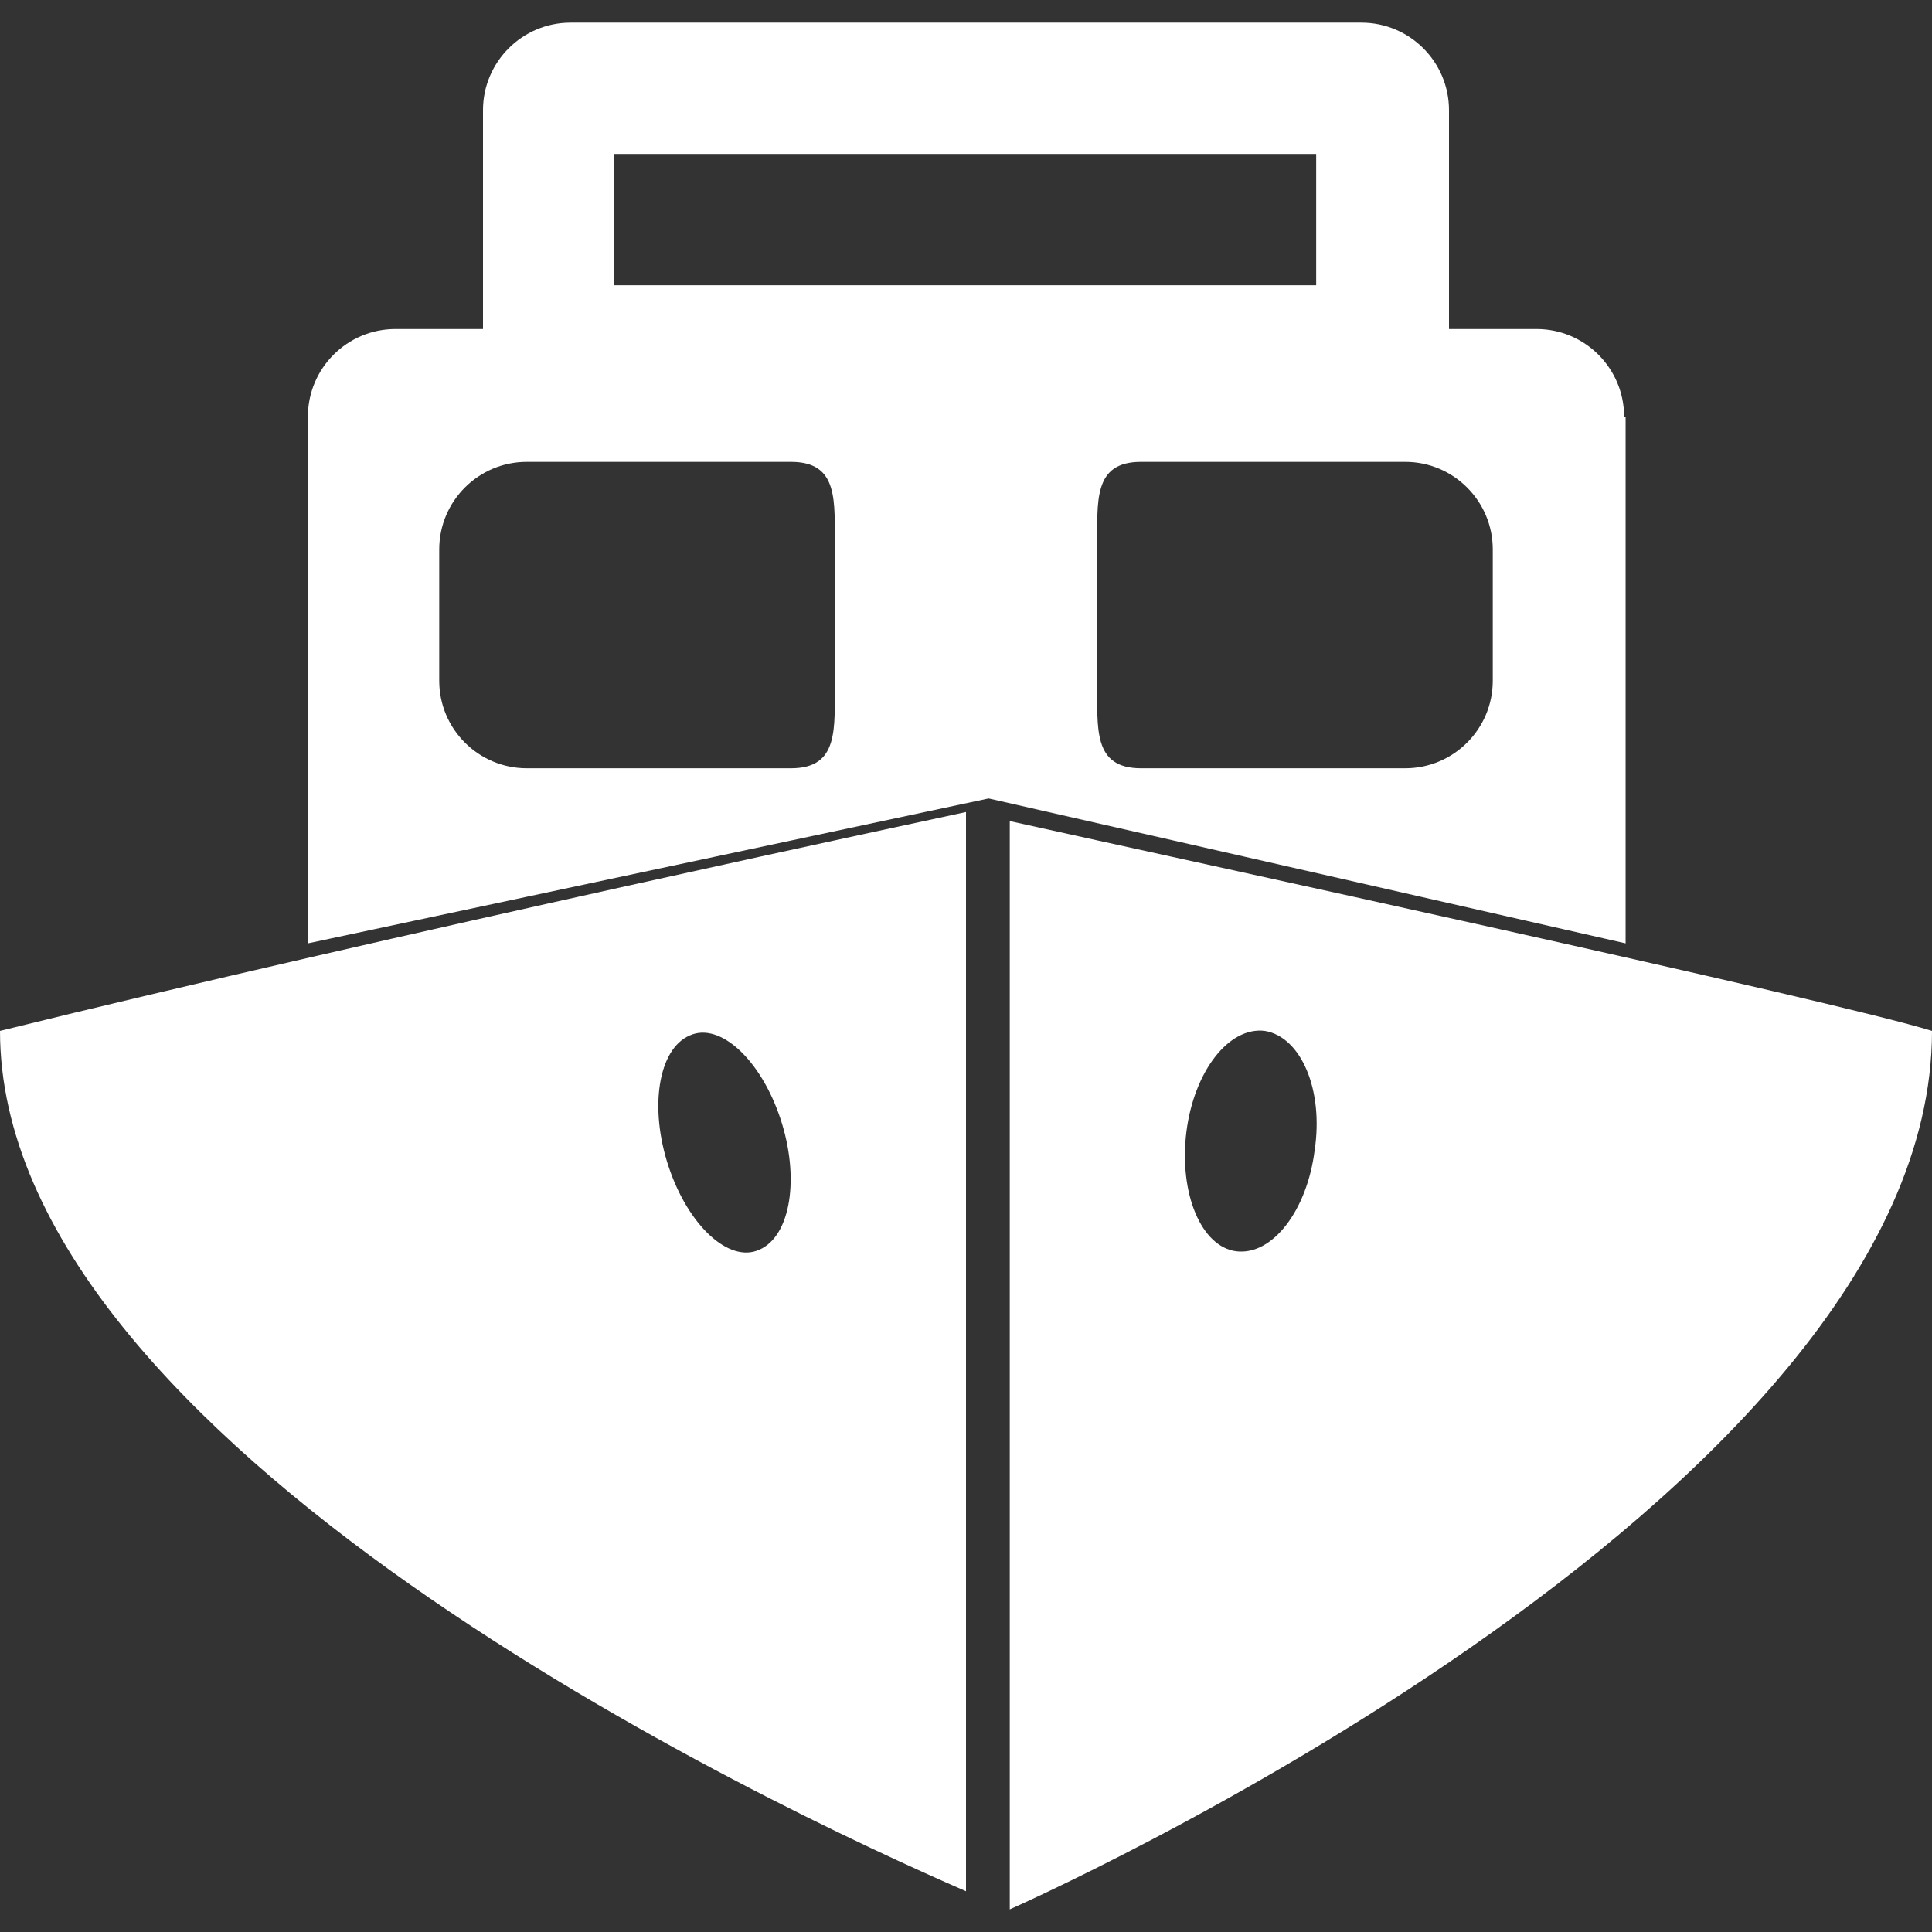 <?xml version="1.0" encoding="utf-8"?>
<!-- Generator: Adobe Illustrator 19.0.1, SVG Export Plug-In . SVG Version: 6.00 Build 0)  -->
<svg version="1.1" id="transport_1_" xmlns="http://www.w3.org/2000/svg" xmlns:xlink="http://www.w3.org/1999/xlink" x="0px"
	 y="0px" viewBox="0 0 128 128" style="enable-background:new 0 0 128 128;" xml:space="preserve">
<rect x="0" y="0" width="128" height="128" fill="#333333" stroke="none"/>
<style type="text/css">
	.st0{display:none;}
	.st1{display:inline;}
	.st2{fill:#fff;}
	.st3{display:inline;fill:#fff;}
</style>
<g id="row3_1_">
	<g id="ambulance" class="st0">
		<g class="st1">
			<path class="st2" d="M40.5,18.7l-2.2,5.9h0.8l0.6-1.8H42l0.6,1.8h0.9l-2.1-5.9H40.5z M39.9,22.1l0.9-2.6l0.9,2.6H39.9z M47,23.6
				l-1.7-5h-1.1v5.9h0.8v-3.5c0-0.1,0-0.4,0-0.6c0-0.3,0-0.5,0-0.7v-0.2l1.7,4.9h0.8l1.7-4.9c0,0.3,0,0.6,0,0.9c0,0.3,0,0.5,0,0.6
				v3.5h0.8v-5.9h-1.1L47,23.6z M117.1,49c-3,0-5.4,2.4-5.4,5.4v8.2c0,3,2.4,5.4,5.4,5.4c3,0,5.4-2.4,5.4-5.4v-8.2
				C122.6,51.5,120.1,49,117.1,49z M54.5,2H40.9v5.4h13.6V2z M70.8,2H57.2v5.4h13.6V2z M81.7,87.1H46.3v2.7h35.4V87.1z M87.2,2H73.5
				v5.4h13.6V2z M108.9,46.3c-2.3-20.2-8.2-32.7-8.2-32.7h-5.4V8.2H32.7v5.4h-5.4c0,0-5.6,9.9-8.2,32.7c-2.8,24.8-2.7,57.2-2.7,57.2
				h-2.7v16.3h3.5c-0.5,0.8-0.7,1.7-0.7,2.7c0,3,2.4,5.4,5.5,5.4h5.4c3,0,5.4-2.4,5.4-5.4c0-1-0.3-1.9-0.7-2.7h64.1
				c-0.5,0.8-0.7,1.7-0.7,2.7c0,3,2.4,5.4,5.4,5.4h5.4c3,0,5.4-2.4,5.4-5.4c0-1-0.3-1.9-0.7-2.7h3.5v-16.3h-2.7
				C111.7,103.5,112,72.9,108.9,46.3z M32.7,16.3h62.6v10.9H32.7V16.3z M24.5,51.7c0.7-12.3,2.7-19.1,2.7-19.1h35.4v5.4h-8.2v5.4
				h21.8v-5.4h-8.2v-5.4h32.7c0,0,2,7.1,2.7,19.1c0.7,11.1,0,21.8,0,21.8h-79C24.5,73.5,23.9,62.5,24.5,51.7z M28.6,100.8
				c-3.8,0-6.8-3-6.8-6.8c0-3.8,3-6.8,6.8-6.8c3.8,0,6.8,3,6.8,6.8C35.4,97.7,32.4,100.8,28.6,100.8z M76.3,114.4H51.8v-5.4h24.5
				V114.4z M81.7,103.5H46.3l-5.4-19.1h46.3L81.7,103.5z M99.4,100.8c-3.8,0-6.8-3-6.8-6.8c0-3.8,3-6.8,6.8-6.8s6.8,3,6.8,6.8
				C106.2,97.7,103.2,100.8,99.4,100.8z M16.3,62.6v-8.2c0-3-2.4-5.4-5.4-5.4c-3,0-5.4,2.4-5.4,5.4v8.2c0,3,2.4,5.4,5.4,5.4
				C13.9,68.1,16.3,65.6,16.3,62.6z M76.2,23.4l-2.9-4.7h-0.9v5.9h0.8v-4.7l3,4.7H77v-5.9h-0.8V23.4z M81.7,98H46.3v2.7h35.4V98z
				 M54.5,21.4c0.2-0.1,0.4-0.2,0.5-0.3c0.2-0.2,0.3-0.5,0.3-0.9c0-0.3-0.1-0.6-0.3-0.8c-0.3-0.4-0.8-0.6-1.5-0.6H51v5.9h2.5
				c0.8,0,1.3-0.2,1.7-0.7c0.2-0.3,0.4-0.6,0.4-1c0-0.4-0.1-0.8-0.4-1.1C55,21.6,54.8,21.5,54.5,21.4z M51.8,19.3h1.4
				c0.4,0,0.6,0,0.8,0.1c0.3,0.1,0.5,0.4,0.5,0.8S54.3,20.8,54,21c-0.2,0.1-0.5,0.1-0.8,0.1h-1.5V19.3z M54.5,23.4
				c-0.2,0.3-0.6,0.4-1.1,0.4h-1.7v-2.1h1.6c0.3,0,0.6,0,0.8,0.1c0.4,0.2,0.6,0.4,0.6,0.9C54.7,23,54.7,23.2,54.5,23.4z M81.7,92.6
				H46.3v2.7h35.4V92.6z M82,23.3c-0.3,0.5-0.7,0.7-1.3,0.7c-0.6,0-1.1-0.2-1.4-0.6c-0.3-0.4-0.5-1-0.5-1.7c0-0.8,0.2-1.5,0.5-1.9
				c0.3-0.4,0.8-0.6,1.4-0.6c0.5,0,0.8,0.1,1.1,0.3c0.3,0.2,0.4,0.5,0.5,0.9h0.8c0-0.5-0.3-0.9-0.7-1.3c-0.4-0.4-1-0.6-1.7-0.6
				c-0.9,0-1.5,0.3-2,0.9c-0.5,0.6-0.7,1.3-0.7,2.1c0,1.1,0.3,2,0.9,2.5c0.5,0.4,1,0.6,1.7,0.6c0.8,0,1.4-0.2,1.9-0.8
				c0.4-0.4,0.6-0.9,0.7-1.5h-0.8C82.3,22.8,82.2,23.1,82,23.3z M60.3,22.3c0,0.4-0.1,0.8-0.2,1c-0.2,0.5-0.7,0.7-1.4,0.7
				c-0.6,0-1-0.2-1.2-0.6c-0.2-0.3-0.2-0.6-0.2-1.1v-3.6h-0.8v3.3c0,0.7,0.1,1.3,0.3,1.7c0.4,0.7,1,1.1,2,1.1c1,0,1.7-0.4,2-1.1
				c0.2-0.4,0.3-0.9,0.3-1.7v-3.3h-0.8V22.3z M63.2,18.7h-0.8v5.9h3.7v-0.7h-2.9V18.7z M68.6,18.7l-2.2,5.9h0.8l0.6-1.8h2.3l0.6,1.8
				h0.9l-2.1-5.9H68.6z M68.1,22.1l0.9-2.6l0.9,2.6H68.1z M85,21.8h3.2v-0.7H85v-1.8h3.5v-0.7h-4.3v5.9h4.3v-0.7H85V21.8z"/>
		</g>
	</g>
	<g id="firefight_x5F_truck" class="st0">
		<g class="st1">
			<path class="st2" d="M109.3,24h13.3v-2.7h-13.3V24z M101.3,0h-2.7v13.3h2.7V0z M119,5.6l-1.9-1.9l-9.4,9.4l1.9,1.9L119,5.6z
				 M29.3,0h-2.7v13.3h2.7V0z M122.7,40H120c-2.9,0-5.3,2.4-5.3,5.3V32c0-2.9-2.4-5.3-5.3-5.3h-8c2.9,0,5.3-2.4,5.3-5.3
				c0-2.9-2.4-5.3-5.3-5.3h-2.7c-2.9,0-5.3,2.4-5.3,5.3c0,2.9,2.4,5.3,5.3,5.3H85.3V5.3h-8v8H48v-8h-8v21.3H29.3
				c2.9,0,5.3-2.4,5.3-5.3c0-2.9-2.4-5.3-5.3-5.3h-2.7c-2.9,0-5.3,2.4-5.3,5.3c0,2.9,2.4,5.3,5.3,5.3h-8c-2.9,0-5.3,2.4-5.3,5.3
				v13.3c0-2.9-2.4-5.3-5.3-5.3H5.3C2.4,40,0,42.4,0,45.3v13.3C0,61.6,2.4,64,5.3,64H8c2.9,0,5.3-2.4,5.3-5.3v42.7h101.3V58.7
				c0,2.9,2.4,5.3,5.3,5.3h2.7c2.9,0,5.3-2.4,5.3-5.3V45.3C128,42.4,125.6,40,122.7,40z M48,21.3h29.3v5.3H48V21.3z M21.3,40
				c0-1.5,1.2-2.7,2.7-2.7h37.3V64H24c-1.5,0-2.7-1.2-2.7-2.7V40z M34.7,88H24c-2.9,0-5.3-2.4-5.3-5.3c0-2.9,2.4-5.3,5.3-5.3h10.7
				c2.9,0,5.3,2.4,5.3,5.3C40,85.6,37.6,88,34.7,88z M82.7,90.7H45.3v-5.3h37.3V90.7z M82.7,82.7H45.3v-5.3h37.3V82.7z M104,88H93.3
				c-2.9,0-5.3-2.4-5.3-5.3c0-2.9,2.4-5.3,5.3-5.3H104c2.9,0,5.3,2.4,5.3,5.3C109.3,85.6,106.9,88,104,88z M109.3,48.5L92,37.3
				l-1.3,2.1L108,50.7L109.3,48.5v12.8c0,1.5-1.2,2.7-2.7,2.7h-40V37.3h40c1.5,0,2.7,1.2,2.7,2.7V48.5z M9.3,114.7h6.1
				c-0.5,0.8-0.7,1.7-0.7,2.7v5.3c0,2.9,2.4,5.3,5.3,5.3h13.3c2.9,0,5.3-2.4,5.3-5.3v-5.3c0-1-0.3-1.9-0.7-2.7h52.2
				c-0.5,0.8-0.7,1.7-0.7,2.7v5.3c0,2.9,2.4,5.3,5.3,5.3H108c2.9,0,5.3-2.4,5.3-5.3v-5.3c0-1-0.3-1.9-0.7-2.7h6.1V104H9.3V114.7z
				 M18.7,21.3H5.3V24h13.3V21.3z M20.3,13.1l-9.4-9.4L9,5.6l9.4,9.4L20.3,13.1z M88,44.8L105.4,56l1.3-2.2L89.3,42.7L88,44.8z"/>
		</g>
	</g>
	<g id="cycle" class="st0">
		<g class="st1">
			<path class="st2" d="M76.3,43.6L90.9,6.7l20.2,3.4V3.4L107.7,0H84.2L70.8,35.4H57.2L43.8,0c0,0-15.8,0.4-24.3,0
				c-0.9,1.2-1.7,2.5-2.6,3.8c0.4,2.1,0,6.4,0,6.4l20.2-3.4l14.6,36.8h5.4v13.6l-8.2,0v27h-5.2V67.4h-0.1c-0.6-3.1-3.3-5.4-6.6-5.4
				H27c-3.7,0-6.7,3-6.7,6.7c0,3.7,3,6.7,6.7,6.7h10.1c0,0,0,0,0,0v8.7v6.7H49v18h5.4V68.1h19.1v40.8l5.4,0V90.9h5.2v16.8
				c0,0,0,0.1,0,0.1c0,3.7,3,6.7,6.7,6.7h10.1c3.7,0,6.7-3,6.7-6.7c0-3.7-3-6.7-6.7-6.7H90.9c0,0,0,0,0,0V90.9v-6.7H79v-27l-8.2,0
				l0.1-13.6H76.3z M64,70.7c-3.7,0-6.7,3-6.7,6.7v43.8c0,3.7,3,6.7,6.7,6.7c3.7,0,6.7-3,6.7-6.7V77.5C70.7,73.8,67.7,70.7,64,70.7z
				"/>
		</g>
	</g>
	<g id="tractor" class="st0">
		<g class="st1">
			<path class="st2" d="M18.7,54.7H5.3C2.4,54.7,0,57.1,0,60v61.3c0,2.9,2.4,5.3,5.3,5.3h13.3c2.9,0,5.3-2.4,5.3-5.3V60
				C24,57.1,21.6,54.7,18.7,54.7z M122.7,54.7h-13.3c-2.9,0-5.3,2.4-5.3,5.3v61.3c0,2.9,2.4,5.3,5.3,5.3h13.3c2.9,0,5.3-2.4,5.3-5.3
				V60C128,57.1,125.6,54.7,122.7,54.7z M114.7,44V12h8V1.3h-8H104V44h-8V9.3h5.3v-8H26.7v8H32V44H0v8h32v5.3h14.1
				c-0.5,0.8-0.7,1.7-0.7,2.7v32c0,2.9,2.4,5.3,5.3,5.3h-8V84c0-2.9-2.4-5.3-5.3-5.3H32c-2.9,0-5.3,2.4-5.3,5.3v32
				c0,2.9,2.4,5.3,5.3,5.3h5.3c2.9,0,5.3-2.4,5.3-5.3v-10.7h42.7V116c0,2.9,2.4,5.3,5.3,5.3H96c2.9,0,5.3-2.4,5.3-5.3V84
				c0-2.9-2.4-5.3-5.3-5.3h-5.3c-2.9,0-5.3,2.4-5.3,5.3v13.3h-8c2.9,0,5.3-2.4,5.3-5.3V60c0-1-0.3-1.9-0.7-2.7H96V52h32v-8H114.7z
				 M74.7,89.3H53.3v-2.7h21.3V89.3z M74.7,81.3H53.3v-2.7h21.3V81.3z M74.7,73.3H53.3v-2.7h21.3V73.3z M85.3,52H42.7V9.3h42.7V52z
				 M42.7,69.3c0-3.7-3-6.7-6.7-6.7c-3.7,0-6.7,3-6.7,6.7s3,6.7,6.7,6.7C39.7,76,42.7,73,42.7,69.3z M85.3,69.3c0,3.7,3,6.7,6.7,6.7
				c3.7,0,6.7-3,6.7-6.7s-3-6.7-6.7-6.7C88.3,62.7,85.3,65.7,85.3,69.3z"/>
		</g>
	</g>
	<g id="scooter" class="st0">
		<g class="st1">
			<path class="st2" d="M36.8,40.9l-5.4,59.9c0,3,2.4,5.4,5.4,5.4h13.6V84.4c0,0,8.7-5.4,16.3-5.4c7.3,0,13.6,5.4,13.6,5.4v21.8H94
				c3,0,5.4-2.4,5.4-5.4L94,40.9c0-3-2.4-5.4-5.4-5.4H65.4H42.2C39.2,35.4,36.8,37.8,36.8,40.9z M65.4,62.6c3.8,0,6.8,3,6.8,6.8
				c0,3.8-3,6.8-6.8,6.8s-6.8-3-6.8-6.8C58.6,65.7,61.6,62.6,65.4,62.6z M99.4,10.9v2.7H88.5l-6.6-2.2C79.4,4.7,72.9,0,65.4,0
				c-7.6,0-14,4.7-16.5,11.4l-6.6,2.2H28.6v-2.7l-16.3,2.7v8.2l16.3,2.7v-2.7h13.6l9.4,7c3.2,4,8.2,6.6,13.8,6.6
				c5.6,0,10.5-2.6,13.8-6.6l9.4-7h10.9v2.7l16.3-2.7v-8.2L99.4,10.9z M65.4,27.2c-5.3,0-9.5-4.3-9.5-9.5c0-5.3,4.3-9.5,9.5-9.5
				c5.3,0,9.5,4.3,9.5,9.5C74.9,23,70.6,27.2,65.4,27.2z M69.4,84.4h-8.2c-3,0-5.4,2.4-5.4,5.4v32.7c0,3,2.4,5.4,5.4,5.4h8.2
				c3,0,5.4-2.4,5.4-5.4V89.9C74.9,86.9,72.5,84.4,69.4,84.4z"/>
		</g>
	</g>
</g>
<g id="row2_1_">
	<g id="ship">
		<g>
			<path class="st2" d="M107.6,27.6c0-3.2-2.6-5.8-5.8-5.8H96V7.3c0-3.2-2.6-5.8-5.8-5.8H37.8c-3.2,0-5.8,2.6-5.8,5.8v14.5h-5.8
				c-3.2,0-5.8,2.6-5.8,5.8v34.9l45.1-9.6l42.2,9.6V27.6z M52.4,50.9H34.9c-3.2,0-5.8-2.6-5.8-5.8v-8.7c0-3.2,2.6-5.8,5.8-5.8h17.5
				c3.2,0,2.9,2.6,2.9,5.8v8.7C55.3,48.3,55.6,50.9,52.4,50.9z M40.7,18.9v-8.7h46.5v8.7H40.7z M98.9,45.1c0,3.2-2.6,5.8-5.8,5.8
				H75.6c-3.2,0-2.9-2.6-2.9-5.8v-8.7c0-3.2-0.3-5.8,2.9-5.8h17.5c3.2,0,5.8,2.6,5.8,5.8V45.1z M64,125.3V53.8c0,0-38.9,8.3-64,14.5
				C0,95.7,51.1,119.7,64,125.3z M45.7,68.6c2-0.9,4.7,1.6,6,5.5c1.3,3.9,0.7,7.8-1.4,8.7c-2,0.9-4.7-1.6-6-5.5S43.6,69.5,45.7,68.6
				z M66.9,54.4v72.1c0,0,61.1-26.9,61.1-58.2C121.6,66.3,78.6,57,66.9,54.4z M87.1,76.2c-0.5,4-2.8,7-5.2,6.7
				c-2.3-0.3-3.8-3.8-3.3-7.9c0.5-4,2.8-7,5.2-6.7C86.2,68.7,87.7,72.2,87.1,76.2z"/>
		</g>
	</g>
	<g id="chopper" class="st0">
		<g class="st1">
			<path class="st2" d="M87.8,20.1v-2.5H128v-5H87.8V10H70.3V5H57.7v7.5h0V10H40.2v2.5H0v5h40.2v2.5h17.6v-2.5h0v5.7
				c-17.1,3.3-30.1,19.7-30.1,39.5c0,9.5,3,18.2,8,25.1H25.1l-3.4,25h-4c-2.2,0-4,1.8-4,4.1v2c0,2.2,1.8,4.1,4,4.1h12.1
				c2.2,0,4-1.8,4-4.1v-2c0-2.2-1.8-4.1-4-4.1h-2.1l2.5-17.4h12.5l-0.1-0.2c6,4.9,13.4,7.7,21.4,7.7c7.9,0,15.6-2.8,22-7.5h14.6
				l5,17.4h-4.1c-2.3,0-4.1,1.8-4.1,4.1v2c0,2.2,1.8,4.1,4.1,4.1h12.3c2.3,0,4.1-1.8,4.1-4.1v-2c0-2.2-1.8-4.1-4.1-4.1h-3l-5.1-25
				H93.9c5.5-6.9,9-15.6,9-25.1c0-19.8-15-36.3-32.6-39.5v-3.1H87.8z M65.3,90.3c-5.5,0-10-2.8-10-6.3c0-3.5,4.5-6.3,10-6.3
				c5.5,0,10,2.8,10,6.3C75.3,87.5,70.8,90.3,65.3,90.3z M95.4,53.5c0,12.7-14.2,14.2-30.1,14.2c-15.9,0-30.1-1.5-30.1-14.2
				c0-9.8,18.5-23.9,28.8-23.4C79.1,30.8,95.4,43.5,95.4,53.5z"/>
		</g>
	</g>
	<g id="car" class="st0">
		<g class="st1">
			<path class="st2" d="M8.3,97.2l0,9.9c0,2.2,2,4,4.5,4h16c2.5,0,4.5-1.8,4.5-4l0-9.9H8.3z M94.2,97.2v9.9c0,2.2,2,4,4.4,4h16.1
				c2.5,0,4.5-1.8,4.5-4l0-9.9H94.2z M113.5,46.9h8.2c2.4,0,4.3-1.9,4.3-4.3v-4.3c0-2.4-1.9-4.3-4.3-4.3h-8.6
				c-2.4,0-4.3,1.9-4.3,4.3v3.5l-18-24.9H34.5L19.4,44.6l-1,0.7c0.6-0.7,1-1.7,1-2.8v-4.3c0-2.4-1.9-4.3-4.3-4.3H6.5
				c-2.4,0-4.3,1.9-4.3,4.3v4.3c0,2.4,1.9,4.3,4.3,4.3h8.6c0.5,0,1.1-0.1,1.5-0.3L0,58.5v33.4h2.8v5.4h121.9v-5.4h2.8V58.5
				L113.5,46.9z M30.5,80.1c0,1.8-1.4,3.3-3.2,3.3H11.5c-1.8,0-3.2-1.5-3.2-3.3v-10c0-1.8,1.4-3.3,3.2-3.3l15.8,6.6
				c1.7,0.7,3.2,1.5,3.2,3.3V80.1z M59.5,44.6H34.6c-0.8,0-1.4,0.6-1.4,1.4c0,0.8,0.6,1.4,1.4,1.4h8.7l-10.5,5.5h-3.6
				c-2.4,0-4.3-1.9-4.3-4.3l10-19.1c1.5-2.1,1.9-4.3,4.3-4.3h49.1c2.4,0,3.1,2.1,4.2,4.3l12.8,19.1c0,2.4-1.9,4.3-4.3,4.3H38.7
				l10-5.3c0.2-0.1,0.3-0.2,0.4-0.3h10.4c0.8,0,1.4-0.6,1.4-1.4C60.9,45.2,60.3,44.6,59.5,44.6z M78.1,86.2H49.3
				c-1.2,0-2.2-1.3-2.2-2.8c0-1.5,1-2.8,2.2-2.8h28.9c1.2,0,2.2,1.3,2.2,2.8C80.3,84.9,79.4,86.2,78.1,86.2z M81,77.9H46.4
				c-1.2,0-2.1-1.2-2.1-2.8c0-1.5,1-2.8,2.1-2.8H81c1.2,0,2.1,1.2,2.1,2.8C83.1,76.6,82.1,77.9,81,77.9z M119.1,80.1
				c0,1.8-1.4,3.3-3.2,3.3h-15.8c-1.8,0-3.2-1.5-3.2-3.3v-3.3c0-1.8,1.4-2.6,3.2-3.3l15.8-6.6c1.7,0,3.2,1.5,3.2,3.3V80.1z"/>
		</g>
	</g>
	<g id="bus" class="st0">
		<path class="st3" d="M123.3,29.6V17.8l-11.9,0v-1.8c0-2.9-2.4-5.3-5.3-5.3H21.9c-2.9,0-5.3,2.4-5.3,5.3v84.3
			c0,2.9,2.4,5.3,5.3,5.3h1.8v10.3c0,0.8,0.7,1.5,1.7,1.5h13.3c0.9,0,1.7-0.7,1.7-1.5v-10.3h47.4v10.3c0,0.8,0.7,1.5,1.7,1.5h13.3
			c0.9,0,1.7-0.7,1.7-1.5v-10.3h1.8c2.9,0,5.3-2.4,5.3-5.3V18.2l0,4.4h7.1v7.1c0,0-2.4,0.1-2.4,2.4v19c0,1.5,6.7,2.3,6.7,2.3
			c1.5,0,5.1-0.8,5.1-2.3V32C128,29.2,123.3,29.6,123.3,29.6z M45.9,17.6c0.8-0.8,1.9-1.3,3.1-1.3h30c2.4,0,4.3,1.9,4.3,4.3
			c0,1.2-0.5,2.3-1.3,3.1C81.3,24.5,80.2,25,79,25H49c-2.4,0-4.3-1.9-4.3-4.3C44.7,19.5,45.2,18.4,45.9,17.6z M40.3,88.9
			c0,2.6-2.1,4.7-4.7,4.7h-9.5c-2.6,0-4.7-2.1-4.7-4.7v-2.4c0-2.6,2.1-4.7,4.7-4.7h9.5c2.6,0,4.7,2.1,4.7,4.7V88.9z M26.3,74.6
			c-1.4,0-2.6-1.2-2.6-2.6V32.2c0-1.4,1.2-2.6,2.6-2.6h35.3v45H26.3z M54.5,99.4c0,0.7-0.5,1.4-1.2,1.4c-0.6,0-1.2-0.6-1.2-1.4V83.2
			c0-0.8,0.5-1.4,1.2-1.4c0.6,0,1.2,0.6,1.2,1.4V99.4z M59.2,99.4c0,0.7-0.5,1.4-1.2,1.4c-0.6,0-1.2-0.6-1.2-1.4V83.2
			c0-0.8,0.5-1.4,1.2-1.4c0.7,0,1.2,0.6,1.2,1.4V99.4z M64,99.4c0,0.7-0.5,1.4-1.2,1.4c-0.7,0-1.2-0.6-1.2-1.4V83.2
			c0-0.8,0.5-1.4,1.2-1.4c0.6,0,1.2,0.6,1.2,1.4V99.4z M68.7,99.4c0,0.7-0.5,1.4-1.2,1.4c-0.6,0-1.2-0.6-1.2-1.4V83.2
			c0-0.8,0.5-1.4,1.2-1.4c0.6,0,1.2,0.6,1.2,1.4V99.4z M73.5,99.4c0,0.7-0.5,1.4-1.2,1.4c-0.7,0-1.2-0.6-1.2-1.4V83.2
			c0-0.8,0.5-1.4,1.2-1.4c0.6,0,1.2,0.6,1.2,1.4V99.4z M66.4,74.6v-45h35.2c1.5,0,2.6,1.2,2.6,2.6V72c0,1.4-1.2,2.6-2.6,2.6H66.4z
			 M106.6,88.9c0,2.6-2.1,4.7-4.7,4.7h-9.5c-2.6,0-4.7-2.1-4.7-4.7v-2.4c0-2.6,2.1-4.7,4.7-4.7h9.5c2.6,0,4.7,2.1,4.7,4.7V88.9z
			 M16.6,22.5l0-4.8l-11.9,0v11.8c0,0-4.7-0.4-4.7,2.4v19c0,1.5,3.6,2.3,5.1,2.3c0,0,6.7-0.8,6.7-2.3V32c0-2.3-2.4-2.4-2.4-2.4v-7.1
			H16.6z"/>
	</g>
	<g id="truck" class="st0">
		<g class="st1">
			<path class="st2" d="M122.9,47.7v-10h-15V2.5H17.6v35.2H5v10l2.5,0v-7.5h10v40.2l5,0V30.1h22.6h30.1h27.6v50.2l5,0V40.2h12.5v7.5
				l2,0h-7v15H128v-15H122.9z M0,62.7h12.6v-15H5H0V62.7z M112.9,82.8h-12.5V32.6H25.1v50.2H10l0,22.4H4.9L5,115.5h10v5.7
				c0,2.4,1.7,4.3,3.8,4.3h7.5c2.1,0,3.8-1.9,3.8-4.3v-5.7h60.3v5.7c0,2.4,1.7,4.3,3.8,4.3h7.5c2.1,0,3.8-1.9,3.8-4.3v-5.7h10
				l0.2-10.3h-2.7L112.9,82.8z M22.6,100.4c-2.8,0-5-2.2-5-5c0-2.8,2.2-5,5-5c2.8,0,5,2.2,5,5C27.6,98.1,25.4,100.4,22.6,100.4z
				 M32.6,40.2h27.6v20.1H32.6V40.2z M87.8,98.8c0,2.2-1.8,4.1-3.9,4.1H39.1c-2.2,0-3.9-1.8-3.9-4.1v-1h52.7V98.8z M87.8,92.9H35.1
				v-5.1h52.7V92.9z M87.8,82.9H35.1v-5h52.7V82.9z M87.8,72.8H35.1v-0.9c0-2.2,1.8-4.1,3.9-4.1h44.8c2.2,0,3.9,1.8,3.9,4.1V72.8z
				 M92.9,60.2H65.3V40.2h27.6V60.2z M100.4,100.4c-2.8,0-5-2.2-5-5c0-2.8,2.2-5,5-5c2.8,0,5,2.2,5,5
				C105.4,98.1,103.1,100.4,100.4,100.4z"/>
		</g>
	</g>
</g>
<g id="row1_1_" class="st0">
	<g id="taxi" class="st1">
		<g>
			<path class="st2" d="M115.5,53.1h-2.2h-0.9l0-0.1c0.3,0,0.6,0.1,0.9,0.1c0,0,14.7-2.5,14.7-6.2c0-3.4-6.8-9.4-10.7-9.4
				c0,0-4.6,2.3-7.8,4.9L103,18.7H87.4v-7.1c0-3-2.5-5.4-5.5-5.4H46.1c-3,0-5.5,2.4-5.5,5.4v7.1H25l-6.5,22.9
				c-3.1-2.3-6.8-4.2-6.8-4.2C7.7,37.5,1,43.4,1,46.8c0,3.4,12,5.8,14.3,6.2l0,0.1h-2.8C5.2,53.1,0,59,0,62.4v34.3
				c0,3.4,2.8,6.2,6.2,6.2h0.8c-0.5,0.9-0.8,2-0.8,3.1v9.4c0,3.4,2.8,6.2,6.2,6.2H25c3.5,0,6.3-2.8,6.3-6.2v-9.4
				c0-1.1-0.3-2.2-0.8-3.1h67.2c-0.5,0.9-0.8,2-0.8,3.1v9.4c0,3.4,2.8,6.2,6.2,6.2h12.5c3.5,0,6.2-2.8,6.2-6.2v-9.4
				c0-1.1-0.3-2.2-0.8-3.1h0.8c3.5,0,6.2-2.8,6.2-6.2V62.4C128,59,122.8,53.1,115.5,53.1z M18.7,81.2c-5.2,0-9.4-4.2-9.4-9.4
				c0-5.2,4.2-9.4,9.4-9.4c5.2,0,9.4,4.2,9.4,9.4C28.1,77,23.9,81.2,18.7,81.2z M84.3,93.7H43.7c-3.5,0-6.2-2.8-6.2-6.2
				s2.8-6.2,6.2-6.2h40.6c3.5,0,6.2,2.8,6.2,6.2S87.7,93.7,84.3,93.7z M26.8,56.2c0,0,4.9-26,8.3-26h57.5c3.4,0,8.3,26,8.3,26H26.8z
				 M109.3,81.2c-5.2,0-9.4-4.2-9.4-9.4c0-5.2,4.2-9.4,9.4-9.4c5.2,0,9.4,4.2,9.4,9.4C118.6,77,114.4,81.2,109.3,81.2z"/>
		</g>
	</g>
	<g id="jeep" class="st1">
		<path class="st2" d="M126,53.1V36.8h-13.6l-4,4l-4.9-23c0-3-2.4-5.4-5.4-5.4H30c-3,0-5.4,2.4-5.4,5.4l-4.7,23.2l-4.2-4.2H2v16.3
			l10.9,5.5l4.7-7.1l-1,5.1C9.9,60.5,5.4,67.9,5.4,76.3c0,5.9,2.3,11.4,6,15.5c-1.9,0.8-3.2,2.7-3.2,5v13.6c0,3,2.4,5.4,5.4,5.4H30
			c3,0,5.4-2.4,5.4-5.4V99.4h57.2v10.9c0,3,2.4,5.4,5.4,5.4h16.3c3,0,5.4-2.4,5.4-5.4V96.7c0-1.5-0.6-2.8-1.6-3.8
			c4.3-4.2,7-10.1,7-16.6c0-9.4-5.7-17.6-13.8-21.2l-0.8-3.7l7.1,7.1L126,53.1z M24.5,83.1c-6,0-10.9-4.9-10.9-10.9
			c0-6,4.9-10.9,10.9-10.9c6,0,10.9,4.9,10.9,10.9C35.4,78.2,30.5,83.1,24.5,83.1z M43.6,88.5c0,1.5-1.2,2.7-2.7,2.7
			c-1.5,0-2.7-1.2-2.7-2.7V64c0-1.5,1.2-2.7,2.7-2.7c1.5,0,2.7,1.2,2.7,2.7V88.5z M51.7,88.5c0,1.5-1.2,2.7-2.7,2.7
			c-1.5,0-2.7-1.2-2.7-2.7V64c0-1.5,1.2-2.7,2.7-2.7c1.5,0,2.7,1.2,2.7,2.7V88.5z M59.9,88.5c0,1.5-1.2,2.7-2.7,2.7
			c-1.5,0-2.7-1.2-2.7-2.7V64c0-1.5,1.2-2.7,2.7-2.7c1.5,0,2.7,1.2,2.7,2.7V88.5z M68.1,88.5c0,1.5-1.2,2.7-2.7,2.7
			c-1.5,0-2.7-1.2-2.7-2.7V64c0-1.5,1.2-2.7,2.7-2.7c1.5,0,2.7,1.2,2.7,2.7V88.5z M76.3,88.5c0,1.5-1.2,2.7-2.7,2.7
			c-1.5,0-2.7-1.2-2.7-2.7V64c0-1.5,1.2-2.7,2.7-2.7c1.5,0,2.7,1.2,2.7,2.7V88.5z M84.4,88.5c0,1.5-1.2,2.7-2.7,2.7
			c-1.5,0-2.7-1.2-2.7-2.7V64c0-1.5,1.2-2.7,2.7-2.7c1.5,0,2.7,1.2,2.7,2.7V88.5z M92.6,88.5c0,1.5-1.2,2.7-2.7,2.7
			c-1.5,0-2.7-1.2-2.7-2.7V64c0-1.5,1.2-2.7,2.7-2.7c1.5,0,2.7,1.2,2.7,2.7V88.5z M68.1,50.4c-19.4,0-40.8,2.7-40.8,2.7l5.4-27.2
			c0-1.5,1.2-2.7,2.7-2.7h57.2c1.5,0,2.7,1.2,2.7,2.7l5.4,27.2C100.8,53.1,85.3,50.4,68.1,50.4z M117.1,72.2c0,6-4.9,10.9-10.9,10.9
			c-6,0-10.9-4.9-10.9-10.9c0-6,4.9-10.9,10.9-10.9C112.2,61.3,117.1,66.2,117.1,72.2z"/>
	</g>
	<g id="school_x5F_bus" class="st1">
		<path class="st2" d="M7.4,16c-1.4,0-2.5,1.1-2.5,2.5v6.8h4.9v-4.3h7.4l0-4.9H7.4z M17.2,48H9.8v-2.5h2.5c1.3,0,2.4-1.1,2.4-2.5
			V25.8c0-1.4-1.1-2.5-2.4-2.5H2.5c-1.4,0-2.5,1.1-2.5,2.5v17.2c0,1.4,1.1,2.5,2.5,2.5h2.4v4.9c0,1.4,1.1,2.5,2.5,2.5h9.8L17.2,48z
			 M43.1,33.2L27,43.5l1.2,2l16.1-10.3L43.1,33.2z M2.5,99.7v9.8h7.4v7.4c0,2.7,2.2,4.9,4.9,4.9h4.9c2.7,0,4.9-2.2,4.9-4.9v-7.4
			h78.8v7.4c0,2.7,2.2,4.9,4.9,4.9h4.9c2.7,0,4.9-2.2,4.9-4.9v-7.4h7.4v-9.8H2.5z M25.8,75.1c-4.8,0-8.6,3.9-8.6,8.6
			s3.9,8.6,8.6,8.6s8.6-3.8,8.6-8.6S30.6,75.1,25.8,75.1z M25.8,87.4c-2,0-3.7-1.6-3.7-3.7c0-2,1.6-3.7,3.7-3.7c2,0,3.7,1.7,3.7,3.7
			C29.5,85.7,27.9,87.4,25.8,87.4z M80,84.9H48c-0.7,0-1.2,0.6-1.2,1.2c0,0.7,0.5,1.2,1.2,1.2h32c0.7,0,1.2-0.5,1.2-1.2
			C81.2,85.5,80.7,84.9,80,84.9z M80,80H48c-0.7,0-1.2,0.6-1.2,1.2c0,0.7,0.5,1.2,1.2,1.2h32c0.7,0,1.2-0.5,1.2-1.2
			C81.2,80.6,80.7,80,80,80z M80,75.1H48c-0.7,0-1.2,0.5-1.2,1.2c0,0.7,0.5,1.2,1.2,1.2h32c0.7,0,1.2-0.6,1.2-1.2
			C81.2,75.6,80.7,75.1,80,75.1z M102.1,75.1c-4.7,0-8.6,3.9-8.6,8.6s3.9,8.6,8.6,8.6c4.8,0,8.6-3.8,8.6-8.6S106.9,75.1,102.1,75.1z
			 M102.1,87.4c-2,0-3.7-1.6-3.7-3.7c0-2,1.7-3.7,3.7-3.7c2,0,3.7,1.7,3.7,3.7C105.8,85.7,104.2,87.4,102.1,87.4z M102.1,75.1
			c-4.7,0-8.6,3.9-8.6,8.6s3.9,8.6,8.6,8.6c4.8,0,8.6-3.8,8.6-8.6S106.9,75.1,102.1,75.1z M102.1,87.4c-2,0-3.7-1.6-3.7-3.7
			c0-2,1.7-3.7,3.7-3.7c2,0,3.7,1.7,3.7,3.7C105.8,85.7,104.2,87.4,102.1,87.4z M48,77.5h32c0.7,0,1.2-0.6,1.2-1.2
			c0-0.7-0.5-1.2-1.2-1.2H48c-0.7,0-1.2,0.5-1.2,1.2C46.8,77,47.3,77.5,48,77.5z M80,80H48c-0.7,0-1.2,0.6-1.2,1.2
			c0,0.7,0.5,1.2,1.2,1.2h32c0.7,0,1.2-0.5,1.2-1.2C81.2,80.6,80.7,80,80,80z M80,84.9H48c-0.7,0-1.2,0.6-1.2,1.2
			c0,0.7,0.5,1.2,1.2,1.2h32c0.7,0,1.2-0.5,1.2-1.2C81.2,85.5,80.7,84.9,80,84.9z M25.8,75.1c-4.8,0-8.6,3.9-8.6,8.6
			s3.9,8.6,8.6,8.6s8.6-3.8,8.6-8.6S30.6,75.1,25.8,75.1z M25.8,87.4c-2,0-3.7-1.6-3.7-3.7c0-2,1.6-3.7,3.7-3.7c2,0,3.7,1.7,3.7,3.7
			C29.5,85.7,27.9,87.4,25.8,87.4z M113.2,67.7h-7.6l-12.1-7.4H36.9l-14.4,7.4h-7.8c-2.7,0-7.4,4.7-7.4,7.4v22.2h113.2V75.1
			C120.6,72.4,115.9,67.7,113.2,67.7z M25.8,94.8c-6.1,0-11.1-4.9-11.1-11.1c0-6.1,5-11.1,11.1-11.1s11.1,5,11.1,11.1
			C36.9,89.8,32,94.8,25.8,94.8z M86.2,89.8c0,1.4-1.1,2.5-2.5,2.5H44.3c-1.4,0-2.5-1.1-2.5-2.5V72.6c0-1.4,1.1-2.5,2.5-2.5h39.4
			c1.4,0,2.5,1.1,2.5,2.5V89.8z M102.1,94.8c-6.1,0-11.1-4.9-11.1-11.1c0-6.1,5-11.1,11.1-11.1c6.1,0,11.1,5,11.1,11.1
			C113.2,89.8,108.3,94.8,102.1,94.8z M102.1,75.1c-4.7,0-8.6,3.9-8.6,8.6s3.9,8.6,8.6,8.6c4.8,0,8.6-3.8,8.6-8.6
			S106.9,75.1,102.1,75.1z M102.1,87.4c-2,0-3.7-1.6-3.7-3.7c0-2,1.7-3.7,3.7-3.7c2,0,3.7,1.7,3.7,3.7
			C105.8,85.7,104.2,87.4,102.1,87.4z M80,75.1H48c-0.7,0-1.2,0.5-1.2,1.2c0,0.7,0.5,1.2,1.2,1.2h32c0.7,0,1.2-0.6,1.2-1.2
			C81.2,75.6,80.7,75.1,80,75.1z M80,80H48c-0.7,0-1.2,0.6-1.2,1.2c0,0.7,0.5,1.2,1.2,1.2h32c0.7,0,1.2-0.5,1.2-1.2
			C81.2,80.6,80.7,80,80,80z M80,84.9H48c-0.7,0-1.2,0.6-1.2,1.2c0,0.7,0.5,1.2,1.2,1.2h32c0.7,0,1.2-0.5,1.2-1.2
			C81.2,85.5,80.7,84.9,80,84.9z M25.8,75.1c-4.8,0-8.6,3.9-8.6,8.6s3.9,8.6,8.6,8.6s8.6-3.8,8.6-8.6S30.6,75.1,25.8,75.1z
			 M25.8,87.4c-2,0-3.7-1.6-3.7-3.7c0-2,1.6-3.7,3.7-3.7c2,0,3.7,1.7,3.7,3.7C29.5,85.7,27.9,87.4,25.8,87.4z M25.8,75.1
			c-4.8,0-8.6,3.9-8.6,8.6s3.9,8.6,8.6,8.6s8.6-3.8,8.6-8.6S30.6,75.1,25.8,75.1z M25.8,87.4c-2,0-3.7-1.6-3.7-3.7
			c0-2,1.6-3.7,3.7-3.7c2,0,3.7,1.7,3.7,3.7C29.5,85.7,27.9,87.4,25.8,87.4z M80,84.9H48c-0.7,0-1.2,0.6-1.2,1.2
			c0,0.7,0.5,1.2,1.2,1.2h32c0.7,0,1.2-0.5,1.2-1.2C81.2,85.5,80.7,84.9,80,84.9z M80,80H48c-0.7,0-1.2,0.6-1.2,1.2
			c0,0.7,0.5,1.2,1.2,1.2h32c0.7,0,1.2-0.5,1.2-1.2C81.2,80.6,80.7,80,80,80z M80,75.1H48c-0.7,0-1.2,0.5-1.2,1.2
			c0,0.7,0.5,1.2,1.2,1.2h32c0.7,0,1.2-0.6,1.2-1.2C81.2,75.6,80.7,75.1,80,75.1z M102.1,75.1c-4.7,0-8.6,3.9-8.6,8.6
			s3.9,8.6,8.6,8.6c4.8,0,8.6-3.8,8.6-8.6S106.9,75.1,102.1,75.1z M102.1,87.4c-2,0-3.7-1.6-3.7-3.7c0-2,1.7-3.7,3.7-3.7
			c2,0,3.7,1.7,3.7,3.7C105.8,85.7,104.2,87.4,102.1,87.4z M102.1,75.1c-4.7,0-8.6,3.9-8.6,8.6s3.9,8.6,8.6,8.6
			c4.8,0,8.6-3.8,8.6-8.6S106.9,75.1,102.1,75.1z M102.1,87.4c-2,0-3.7-1.6-3.7-3.7c0-2,1.7-3.7,3.7-3.7c2,0,3.7,1.7,3.7,3.7
			C105.8,85.7,104.2,87.4,102.1,87.4z M80,80H48c-0.7,0-1.2,0.6-1.2,1.2c0,0.7,0.5,1.2,1.2,1.2h32c0.7,0,1.2-0.5,1.2-1.2
			C81.2,80.6,80.7,80,80,80z M80,75.1H48c-0.7,0-1.2,0.5-1.2,1.2c0,0.7,0.5,1.2,1.2,1.2h32c0.7,0,1.2-0.6,1.2-1.2
			C81.2,75.6,80.7,75.1,80,75.1z M80,84.9H48c-0.7,0-1.2,0.6-1.2,1.2c0,0.7,0.5,1.2,1.2,1.2h32c0.7,0,1.2-0.5,1.2-1.2
			C81.2,85.5,80.7,84.9,80,84.9z M25.8,75.1c-4.8,0-8.6,3.9-8.6,8.6s3.9,8.6,8.6,8.6s8.6-3.8,8.6-8.6S30.6,75.1,25.8,75.1z
			 M25.8,87.4c-2,0-3.7-1.6-3.7-3.7c0-2,1.6-3.7,3.7-3.7c2,0,3.7,1.7,3.7,3.7C29.5,85.7,27.9,87.4,25.8,87.4z M43.1,33.2L27,43.5
			l1.2,2l16.1-10.3L43.1,33.2z M43.1,33.2L27,43.5l1.2,2l16.1-10.3L43.1,33.2z"/>
		<path class="st2" d="M128,25.8v17.2c0,1.4-1.1,2.5-2.5,2.5h-2.4v4.9c0,1.4-1.1,2.5-2.5,2.5h-9.9l0.1-4.9h7.4v-2.5h-2.5
			c-1.4,0-2.4-1.1-2.4-2.5V25.8c0-1.4,1.1-2.5,2.4-2.5h9.8C126.9,23.4,128,24.5,128,25.8z"/>
		<path class="st2" d="M110.8,20.9l-0.1-4.9h9.9c1.4,0,2.5,1.1,2.5,2.5v6.8h-4.9v-4.3H110.8z"/>
		<path class="st2" d="M100.9,6.2H27.1c-5.4,0-9.9,4.4-9.9,9.8v49.2h5.1l12.1-7.4H96l10.1,7.4h4.6V16
			C110.8,10.6,106.4,6.2,100.9,6.2z M94.8,11.1c3.4,0,6.2,2.8,6.2,6.2s-2.8,6.1-6.2,6.1c-3.4,0-6.1-2.7-6.1-6.1S91.4,11.1,94.8,11.1
			z M52.9,13.5h24.6c3.4,0,3.7,1.7,3.7,3.7s-0.3,3.7-3.7,3.7H52.9c-3.4,0-3.7-1.6-3.7-3.7S49.5,13.5,52.9,13.5z M35.7,11.1
			c3.4,0,6.1,2.8,6.1,6.2s-2.7,6.1-6.1,6.1c-3.4,0-6.2-2.7-6.2-6.1S32.3,11.1,35.7,11.1z M61.5,52.9H24.6V38.7l1.2,1.9l16.1-10.3
			l-1.2-2l-16,10.3V28.3h36.9V52.9z M103.4,52.9H78.8l9.9-4.9h12.3v-4.9H71.4V48h12.3l-9.9,4.9h-7.4V28.3h36.9V52.9z"/>
	</g>
	<g id="train" class="st1">
		<g>
			<path class="st2" d="M33.3,120l-5.3,5.3h72l-5.3-5.3H33.3z M26.7,82.7c2.2,0,4-1.8,4-4c0-2.2-1.8-4-4-4c-2.2,0-4,1.8-4,4
				C22.7,80.9,24.5,82.7,26.7,82.7z M36,117.3h56l-5.3-5.3H41.3L36,117.3z M37.3,82.7c2.2,0,4-1.8,4-4c0-2.2-1.8-4-4-4
				c-2.2,0-4,1.8-4,4C33.3,80.9,35.1,82.7,37.3,82.7z M96,74.7c-2.2,0-4,1.8-4,4c0,2.2,1.8,4,4,4s4-1.8,4-4
				C100,76.5,98.2,74.7,96,74.7z M26.6,45.3L44,34.2L42.7,32L25.3,43.2L26.6,45.3z M94.7,101.3h16V10.7C110.7,4.8,105.9,0,100,0
				H22.7C16.8,0,12,4.8,12,10.7v90.7h21.3L9.3,128H20l24-26.7h40l24.5,26.6l10.1,0L94.7,101.3z M46.7,5.3H76c2.9,0,5.3,2.4,5.3,5.3
				c0,2.9-2.4,5.3-5.3,5.3H46.7c-2.9,0-5.3-2.4-5.3-5.3C41.3,7.7,43.7,5.3,46.7,5.3z M44,85.3H20V72h24V85.3z M57.3,56H22.7V37.9
				L24,40l17.4-11.2L40,26.7L22.7,37.8V26.7h34.7V56z M65.3,26.7H100V56H65.3V26.7z M78.7,85.3V72h24v13.3H78.7z M85.3,74.7
				c-2.2,0-4,1.8-4,4c0,2.2,1.8,4,4,4c2.2,0,4-1.8,4-4C89.3,76.5,87.5,74.7,85.3,74.7z M47.3,104l-4.7,5.3h42.3l-5.3-5.3H47.3z"/>
		</g>
	</g>
	<g id="plane_1_" class="st1">
		<g id="icon_14_">
			<path class="st2" d="M64.5,63.8l-5.1,3l0.6,1l5.1-3L64.5,63.8z M99,83c-1,0-1.8,0.8-1.8,1.8c0,1,0.8,1.8,1.8,1.8
				c1,0,1.8-0.8,1.8-1.8C100.7,83.8,99.9,83,99,83z M115,81c-1.1,0-2,0.9-2,2c0,1.1,0.9,2,2,2s2-0.9,2-2C116.9,81.9,116.1,81,115,81
				z M99,83c-1,0-1.8,0.8-1.8,1.8c0,1,0.8,1.8,1.8,1.8c1,0,1.8-0.8,1.8-1.8C100.7,83.8,99.9,83,99,83z M64.5,63.8l-5.1,3l0.6,1
				l5.1-3L64.5,63.8z M62.1,62.6l-5.1,3l0.6,1l5.1-3L62.1,62.6z M27.9,83c-1,0-1.8,0.8-1.8,1.8c0,1,0.8,1.8,1.8,1.8s1.8-0.8,1.8-1.8
				C29.6,83.8,28.8,83,27.9,83z M13,81c-1.1,0-2,0.9-2,2c0,1.1,0.9,2,2,2s2-0.9,2-2C15,81.9,14.1,81,13,81z M125.7,70.2
				c0,0-23.2,5-49.5,6.4c0,0-0.4,0.1-0.4,0.1c0,0-6.1,5.1-12.5,5.1c-6.5,0-13.8-5-14.1-5.2c0,0-0.5,0-0.4-0.1
				c-25-1.5-46.4-6.3-46.4-6.3C1,70.2,0,71.3,0,72.6C0,73.9,1,75,2.3,75c0,0,4,0.9,10.1,2.1c-3,0.3-5.3,2.8-5.3,5.9
				c0,3.3,2.7,5.9,5.9,5.9S19,86.2,19,83c0-2.2-1.3-4.2-3.1-5.2c3.1,0.6,6.6,1.3,10.3,1.9c-2.1,0.7-3.6,2.7-3.6,5
				c0,3,2.4,5.3,5.3,5.3c3,0,5.3-2.4,5.3-5.3c0-1.7-0.8-3.2-2-4.1c6.6,1.1,13.6,2.1,20,2.8c0,0,0.1,0,0.1,0c0.2,0,0.4,0,0.4,0
				c2.5,4.1,6.4,6.7,10.9,6.7c4.4,0,8.3-2.6,10.8-6.6c0.3,0,0.5,0.1,0.5,0c6.9-0.6,14.6-1.7,21.9-2.9c-1.2,1-2,2.5-2,4.1
				c0,3,2.4,5.3,5.3,5.3s5.3-2.4,5.3-5.3c0-2.3-1.5-4.2-3.5-5c4.2-0.7,8.2-1.4,11.6-2.1c-2,1-3.4,3-3.4,5.3c0,3.3,2.7,5.9,5.9,5.9
				s5.9-2.7,5.9-5.9c0-3.2-2.5-5.7-5.6-5.9c6.3-1.2,10.4-2.1,10.4-2.1c1.3,0,2.3-1.1,2.3-2.4C128,71.3,127,70.2,125.7,70.2z M16,83
				c0,1.6-1.3,3-3,3s-3-1.3-3-3s1.3-3,3-3S16,81.3,16,83z M27.9,87.4c-1.5,0-2.7-1.2-2.7-2.7c0-1.5,1.2-2.7,2.7-2.7s2.7,1.2,2.7,2.7
				C30.5,86.2,29.3,87.4,27.9,87.4z M101.6,84.7c0,1.5-1.2,2.7-2.7,2.7s-2.7-1.2-2.7-2.7c0-1.5,1.2-2.7,2.7-2.7
				S101.6,83.3,101.6,84.7z M117.9,83c0,1.6-1.3,3-3,3c-1.6,0-3-1.3-3-3s1.3-3,3-3C116.6,80,117.9,81.3,117.9,83z M113,83
				c0,1.1,0.9,2,2,2s2-0.9,2-2c0-1.1-0.9-2-2-2S113,81.9,113,83z M97.2,84.7c0,1,0.8,1.8,1.8,1.8c1,0,1.8-0.8,1.8-1.8
				c0-1-0.8-1.8-1.8-1.8C98,83,97.2,83.8,97.2,84.7z M35.7,60.6c0,0,9.8,0.7,16.5,1.2c0,0,0.4,0,0.3,0.2c-2.3,3-3.6,7-3.6,11.4
				c0,0.7,0-0.6,0.1,0.1c0,0,7.2,5.9,13.8,5.9c6.4,0,13.1-5.9,13.1-5.9c0.1-0.7,0.1,0.6,0.1-0.1c0-4.3-1.3-8.3-3.5-11.2
				c-0.2-0.2-0.5-0.2,0.1-0.3c6.6-0.5,17.4-1.2,17.4-1.2c0.9,0,1.6-0.7,1.6-1.6c0-0.9-0.7-1.6-1.6-1.6c0,0-15.1,1.1-20.6,1.5
				c-0.1-0.2-0.2,0-0.4-0.2c-1.3-0.9-2.8-1.5-4.3-1.9c0.3,0,0.5,0,0.5,0l-0.8-17.4c0-0.9-0.7-1.6-1.6-1.6c-0.9,0-1.6,0.7-1.6,1.6
				l-0.8,17.3c-1.7,0.3-3.2,1-4.6,1.9c-0.1,0.1-0.2,0-0.5,0c-6.1,0-19.7-1.4-19.7-1.4c-0.9,0-1.6,0.7-1.6,1.6
				C34.1,59.9,34.8,60.6,35.7,60.6z M55.7,64c1.1-1.1,4.4-2.5,7.1-2.4c2.9,0.1,5.2,1.7,5.9,2.4v2.4c0,3.5-6.7,3.5-7.1,3.5
				c0,0-5.9,0.1-5.9-3.5V64z M59.9,67.8l5.1-3l-0.6-1l-5.1,3L59.9,67.8z M62.7,63.6l-0.6-1l-5.1,3l0.6,1L62.7,63.6z M27.9,83
				c-1,0-1.8,0.8-1.8,1.8c0,1,0.8,1.8,1.8,1.8s1.8-0.8,1.8-1.8C29.6,83.8,28.8,83,27.9,83z M13,81c-1.1,0-2,0.9-2,2c0,1.1,0.9,2,2,2
				s2-0.9,2-2C15,81.9,14.1,81,13,81z M115,81c-1.1,0-2,0.9-2,2c0,1.1,0.9,2,2,2s2-0.9,2-2C116.9,81.9,116.1,81,115,81z M62.1,62.6
				l-5.1,3l0.6,1l5.1-3L62.1,62.6z M27.9,83c-1,0-1.8,0.8-1.8,1.8c0,1,0.8,1.8,1.8,1.8s1.8-0.8,1.8-1.8C29.6,83.8,28.8,83,27.9,83z
				 M13,81c-1.1,0-2,0.9-2,2c0,1.1,0.9,2,2,2s2-0.9,2-2C15,81.9,14.1,81,13,81z"/>
		</g>
	</g>
</g>
</svg>
